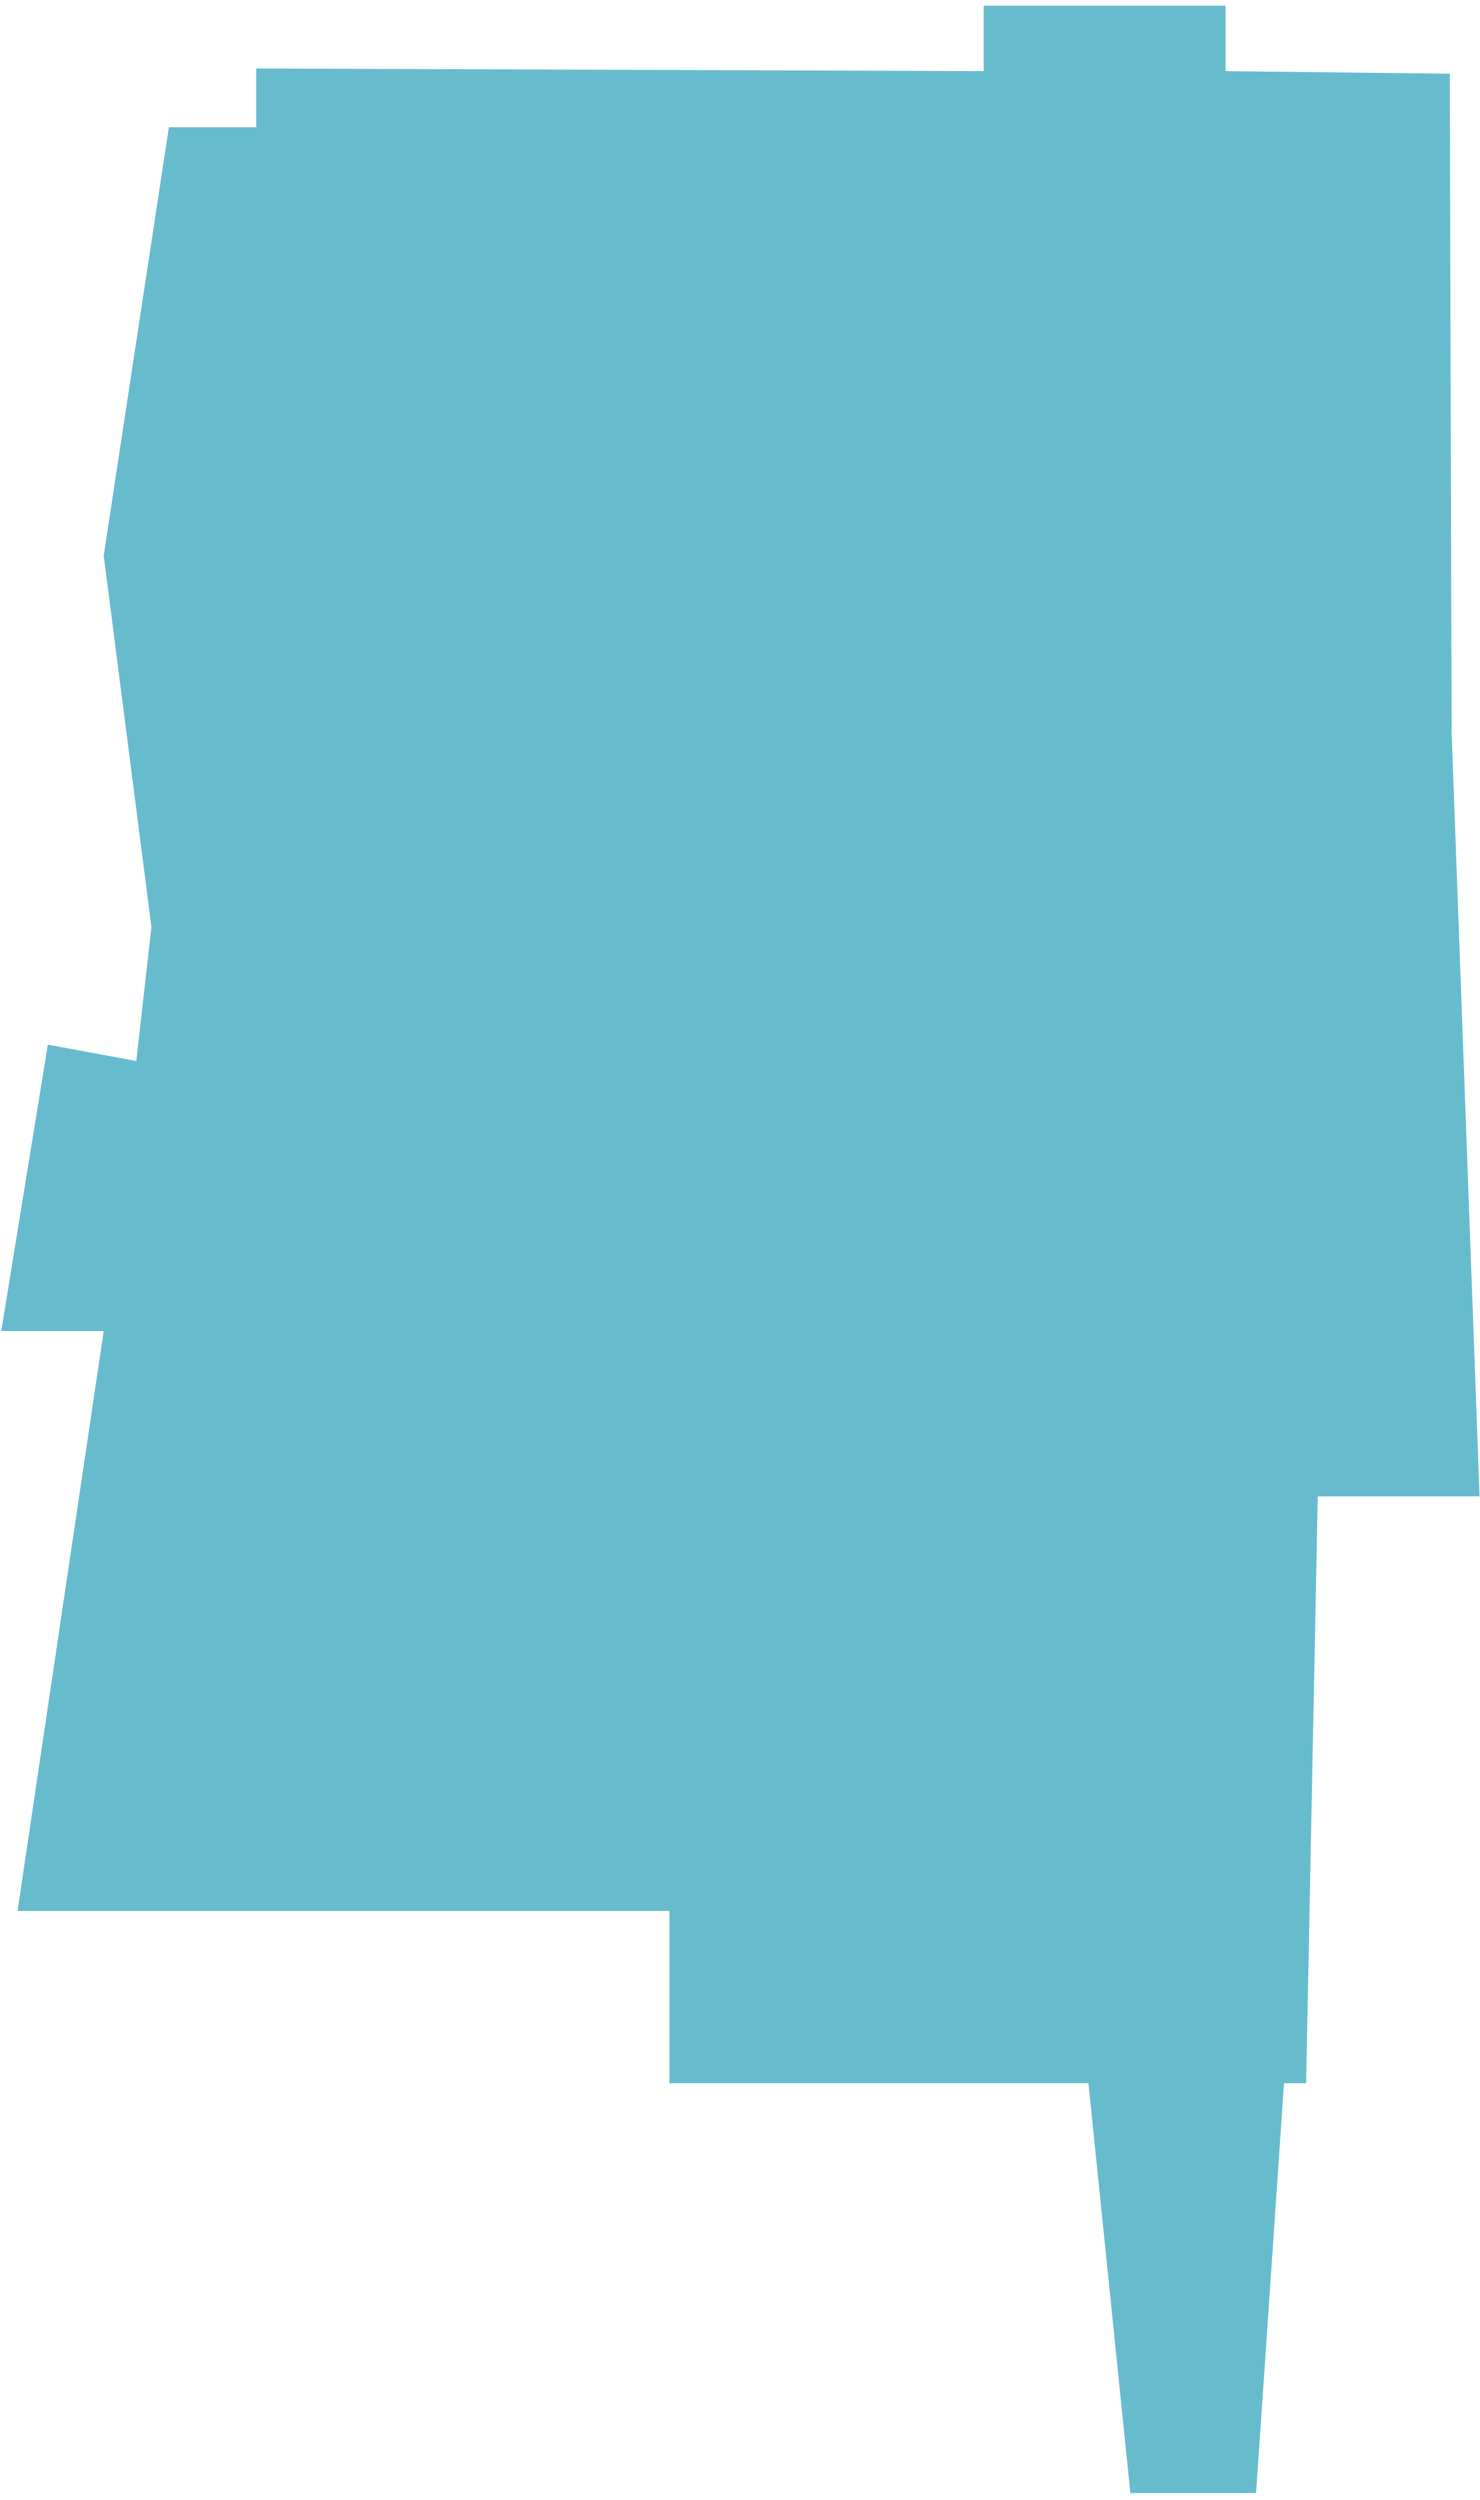 <svg width="167" height="282" viewBox="0 0 167 282" fill="none" xmlns="http://www.w3.org/2000/svg">
<path opacity="0.6" d="M28.915 7.727L110.995 8.023V0.641H138.293V8.023L163.589 8.318L163.798 82.652L166.95 168.814H148.693L147.38 235.012H144.884L141.732 281.245H127.547L122.818 235.012H75.534V215.573H1.981L11.701 150.163H0.142L5.396 117.853L15.378 119.692L17.086 104.587L11.701 62.688L19.056 14.353H28.915L28.915 7.727Z" fill="#008FAC"/>
</svg>
